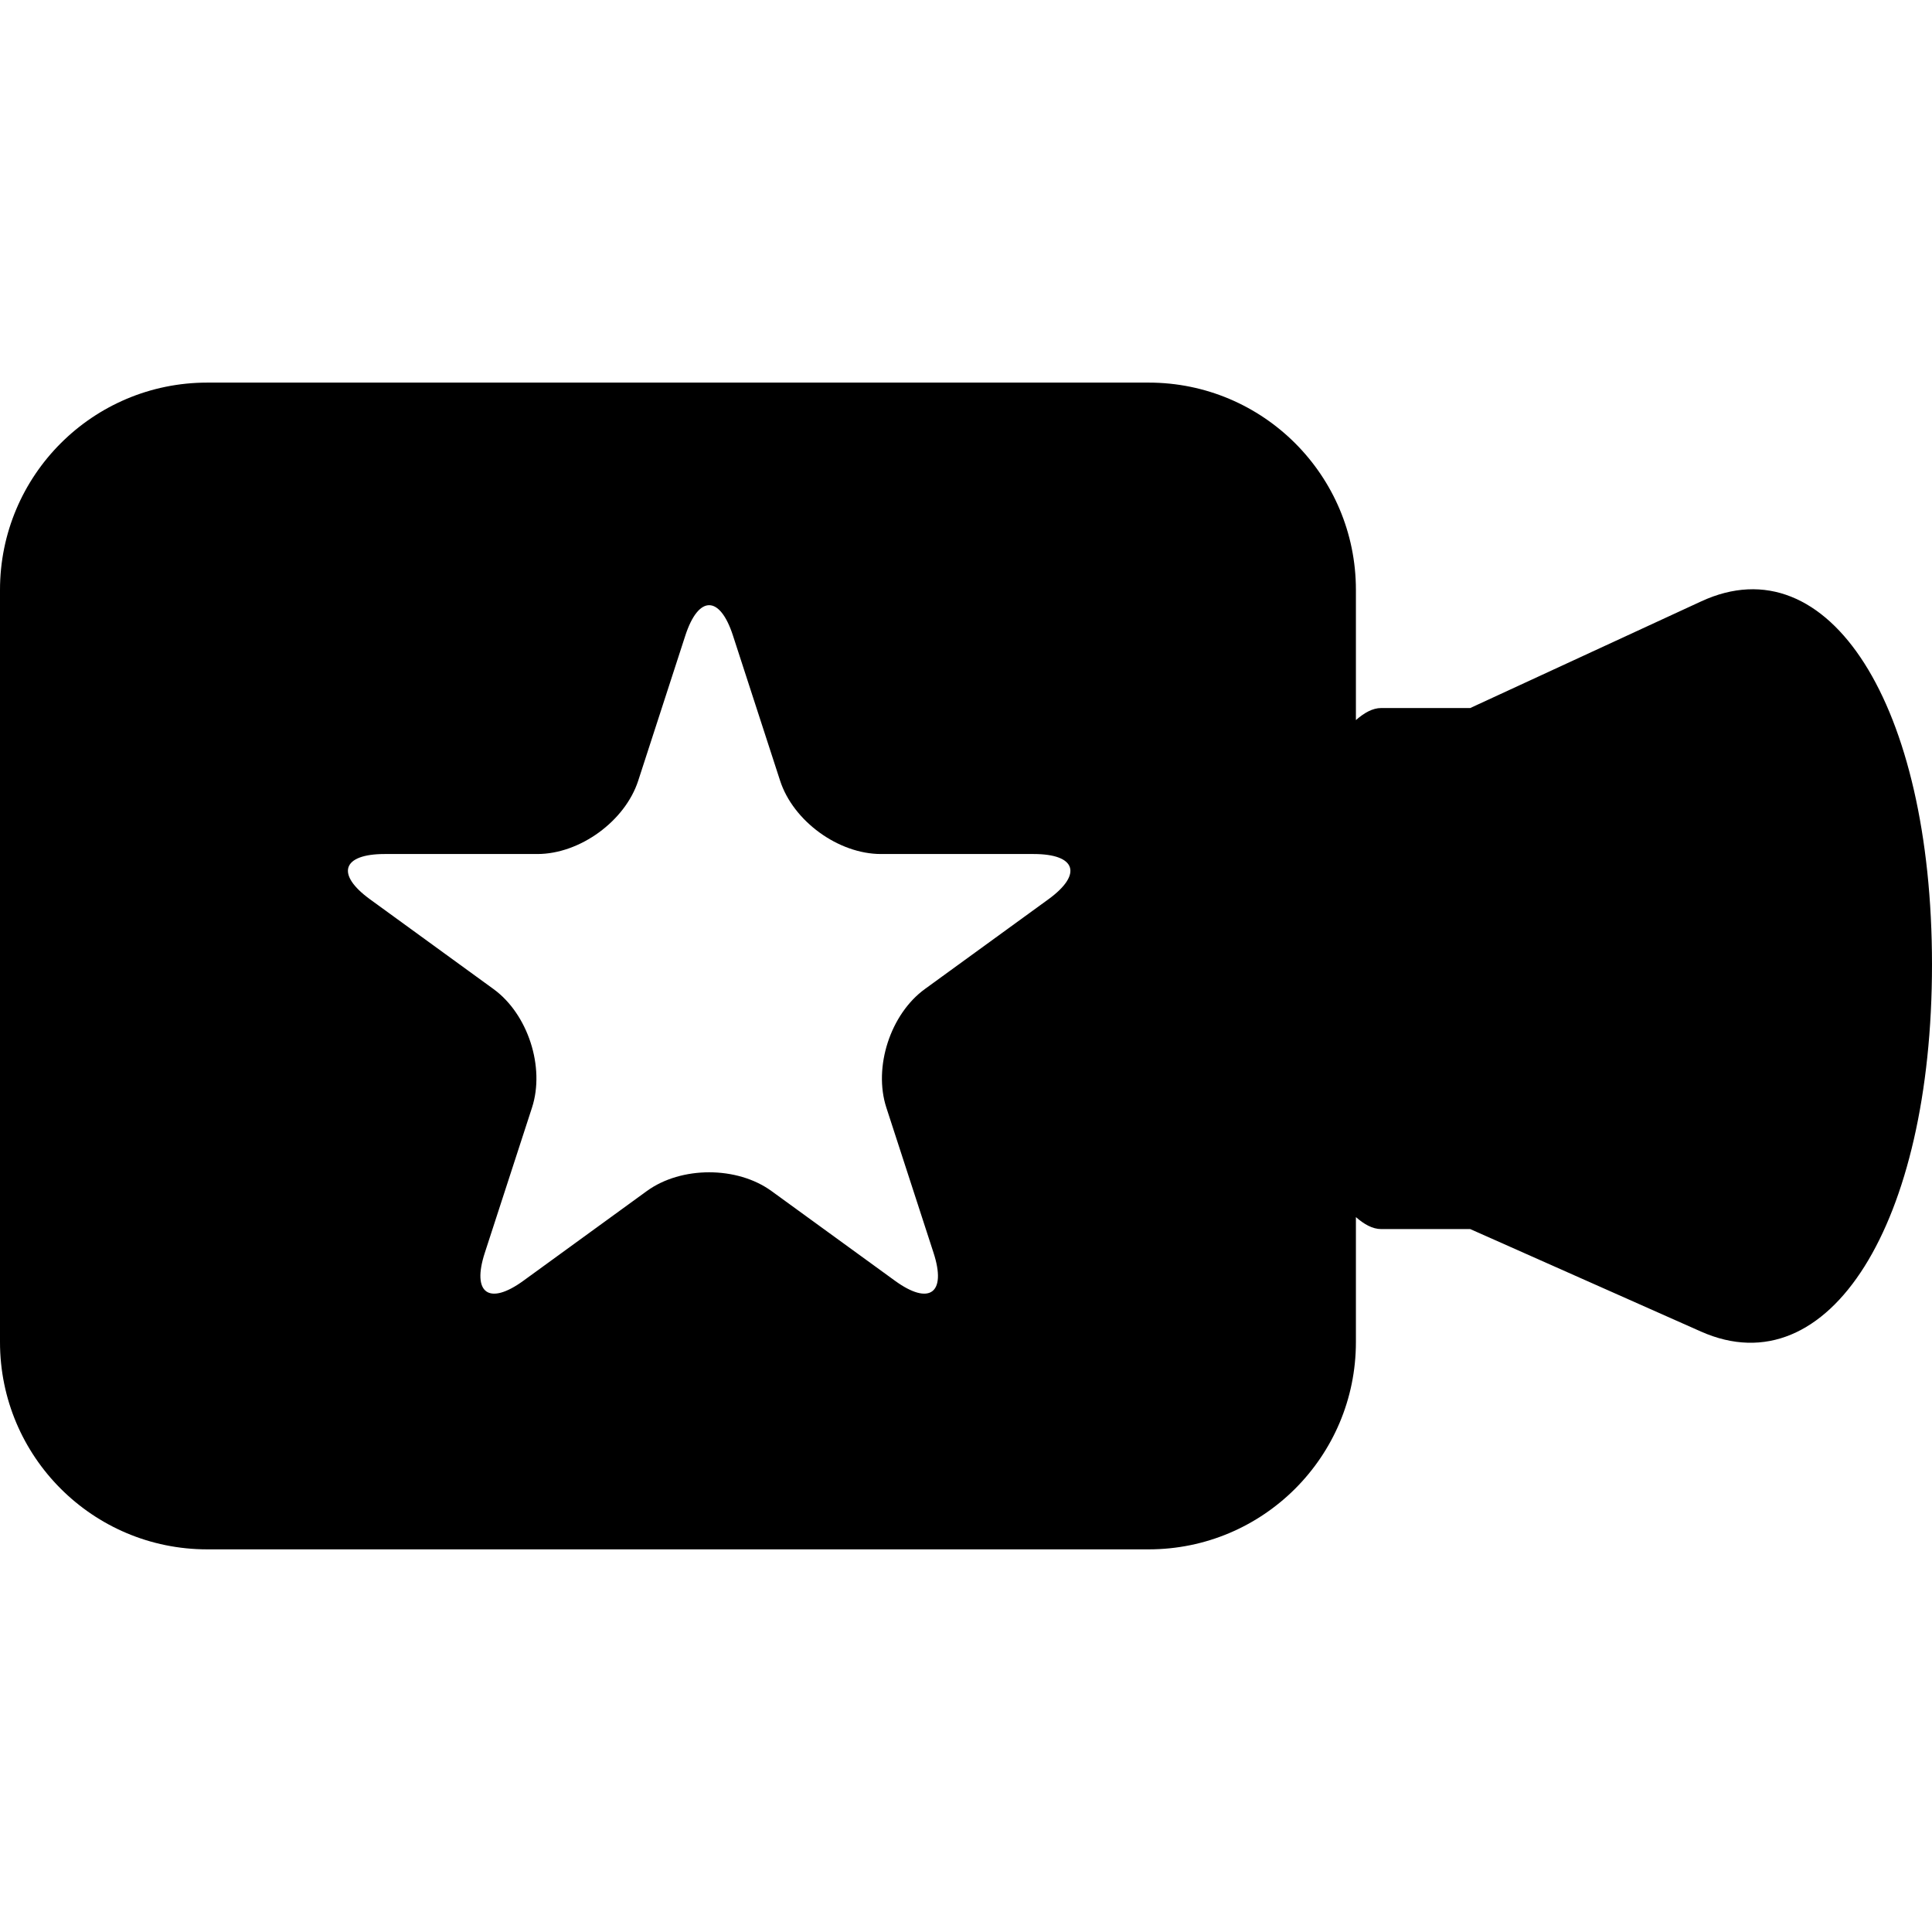 <?xml version="1.0" encoding="iso-8859-1"?>
<!-- Generator: Adobe Illustrator 16.0.0, SVG Export Plug-In . SVG Version: 6.00 Build 0)  -->
<!DOCTYPE svg PUBLIC "-//W3C//DTD SVG 1.1//EN" "http://www.w3.org/Graphics/SVG/1.1/DTD/svg11.dtd">
<svg version="1.1" id="Capa_1" xmlns="http://www.w3.org/2000/svg" xmlns:xlink="http://www.w3.org/1999/xlink" x="0px" y="0px"
	 width="52.233px" height="52.232px" viewBox="0 0 52.233 52.232" style="enable-background:new 0 0 52.233 52.232;"
	 xml:space="preserve">
<g>
	<g>
		<path d="M45.99,16.26l-6.241,2.882c0,0-1.071,0-2.405,0c-0.24,0-0.466,0.134-0.686,0.326v-3.52c0-3.096-2.509-5.604-5.603-5.604
			H5.602C2.507,10.345,0,12.853,0,15.949v20.335c0,3.096,2.507,5.604,5.602,5.604h0.752h9.659h15.042
			c3.094,0,5.603-2.508,5.603-5.604v-3.379c0.22,0.193,0.447,0.324,0.686,0.324h2.405c0,0,2.792,1.24,6.241,2.772
			c3.454,1.53,6.243-2.913,6.243-9.924C52.233,19.061,49.444,14.658,45.99,16.26z M28.344,24.313l-3.339,2.426
			c-0.932,0.676-1.398,2.111-1.042,3.206l1.276,3.926c0.356,1.093-0.111,1.432-1.042,0.756l-3.339-2.426
			c-0.93-0.676-2.441-0.676-3.371,0l-3.338,2.426c-0.93,0.676-1.398,0.337-1.042-0.756l1.276-3.926
			c0.356-1.095-0.111-2.53-1.042-3.206l-3.338-2.426c-0.931-0.676-0.753-1.224,0.397-1.224h4.127c1.15,0,2.371-0.888,2.727-1.981
			l1.274-3.925c0.357-1.095,0.933-1.095,1.288,0l1.275,3.925c0.356,1.094,1.577,1.981,2.727,1.981h4.127
			C29.095,23.089,29.274,23.637,28.344,24.313z"/>
	</g>
</g>
<g>
</g>
<g>
</g>
<g>
</g>
<g>
</g>
<g>
</g>
<g>
</g>
<g>
</g>
<g>
</g>
<g>
</g>
<g>
</g>
<g>
</g>
<g>
</g>
<g>
</g>
<g>
</g>
<g>
</g>
</svg>
